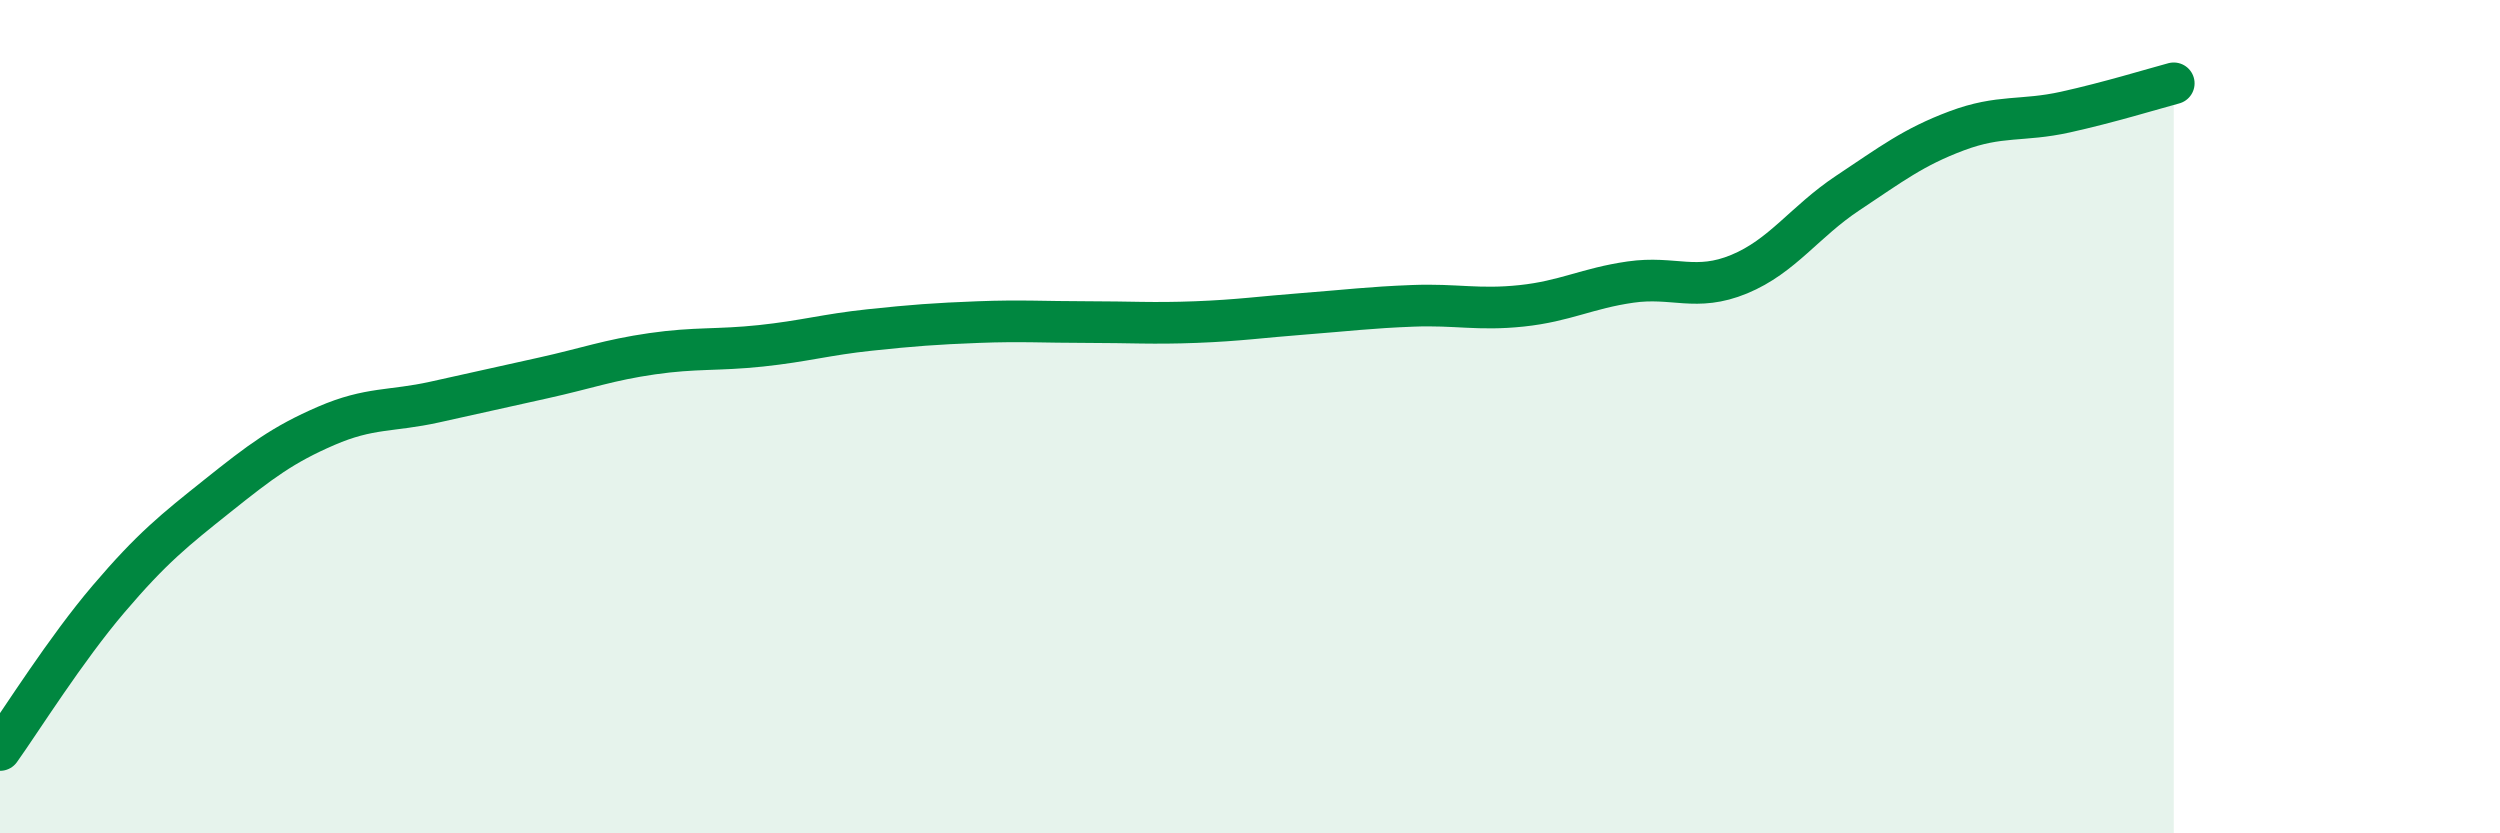 
    <svg width="60" height="20" viewBox="0 0 60 20" xmlns="http://www.w3.org/2000/svg">
      <path
        d="M 0,18 C 0.52,17.27 1.57,15.59 2.61,14.37 C 3.65,13.15 4.18,12.73 5.22,11.9 C 6.26,11.07 6.79,10.67 7.83,10.22 C 8.87,9.77 9.39,9.88 10.43,9.65 C 11.47,9.42 12,9.3 13.04,9.07 C 14.08,8.84 14.61,8.64 15.65,8.49 C 16.69,8.34 17.22,8.41 18.26,8.3 C 19.3,8.19 19.83,8.03 20.87,7.92 C 21.91,7.81 22.44,7.77 23.48,7.73 C 24.52,7.69 25.05,7.73 26.09,7.73 C 27.13,7.73 27.66,7.77 28.7,7.73 C 29.74,7.69 30.26,7.61 31.3,7.53 C 32.34,7.45 32.87,7.38 33.91,7.34 C 34.95,7.3 35.48,7.45 36.52,7.34 C 37.56,7.23 38.09,6.92 39.13,6.77 C 40.17,6.62 40.7,7.01 41.74,6.58 C 42.78,6.15 43.31,5.32 44.35,4.63 C 45.39,3.94 45.92,3.53 46.96,3.14 C 48,2.75 48.53,2.92 49.57,2.69 C 50.61,2.46 51.65,2.14 52.17,2L52.17 20L0 20Z"
        fill="#008740"
        opacity="0.1"
        stroke-linecap="round"
        stroke-linejoin="round"
      />
      <path
        d="M 0,18 C 0.52,17.27 1.57,15.59 2.61,14.37 C 3.65,13.15 4.18,12.73 5.22,11.9 C 6.26,11.07 6.79,10.67 7.83,10.22 C 8.87,9.77 9.39,9.88 10.43,9.65 C 11.47,9.42 12,9.3 13.04,9.07 C 14.08,8.84 14.61,8.64 15.65,8.49 C 16.69,8.34 17.22,8.41 18.26,8.3 C 19.3,8.19 19.83,8.03 20.87,7.92 C 21.91,7.81 22.44,7.77 23.48,7.73 C 24.52,7.69 25.05,7.73 26.09,7.73 C 27.13,7.73 27.66,7.77 28.7,7.73 C 29.74,7.69 30.26,7.61 31.3,7.53 C 32.34,7.45 32.87,7.38 33.91,7.34 C 34.95,7.3 35.48,7.45 36.52,7.34 C 37.56,7.23 38.09,6.92 39.13,6.77 C 40.17,6.62 40.7,7.01 41.74,6.58 C 42.78,6.15 43.31,5.32 44.35,4.63 C 45.39,3.94 45.92,3.53 46.96,3.14 C 48,2.75 48.53,2.92 49.57,2.69 C 50.61,2.46 51.65,2.14 52.17,2"
        stroke="#008740"
        stroke-width="1"
        fill="none"
        stroke-linecap="round"
        stroke-linejoin="round"
      />
    </svg>
  